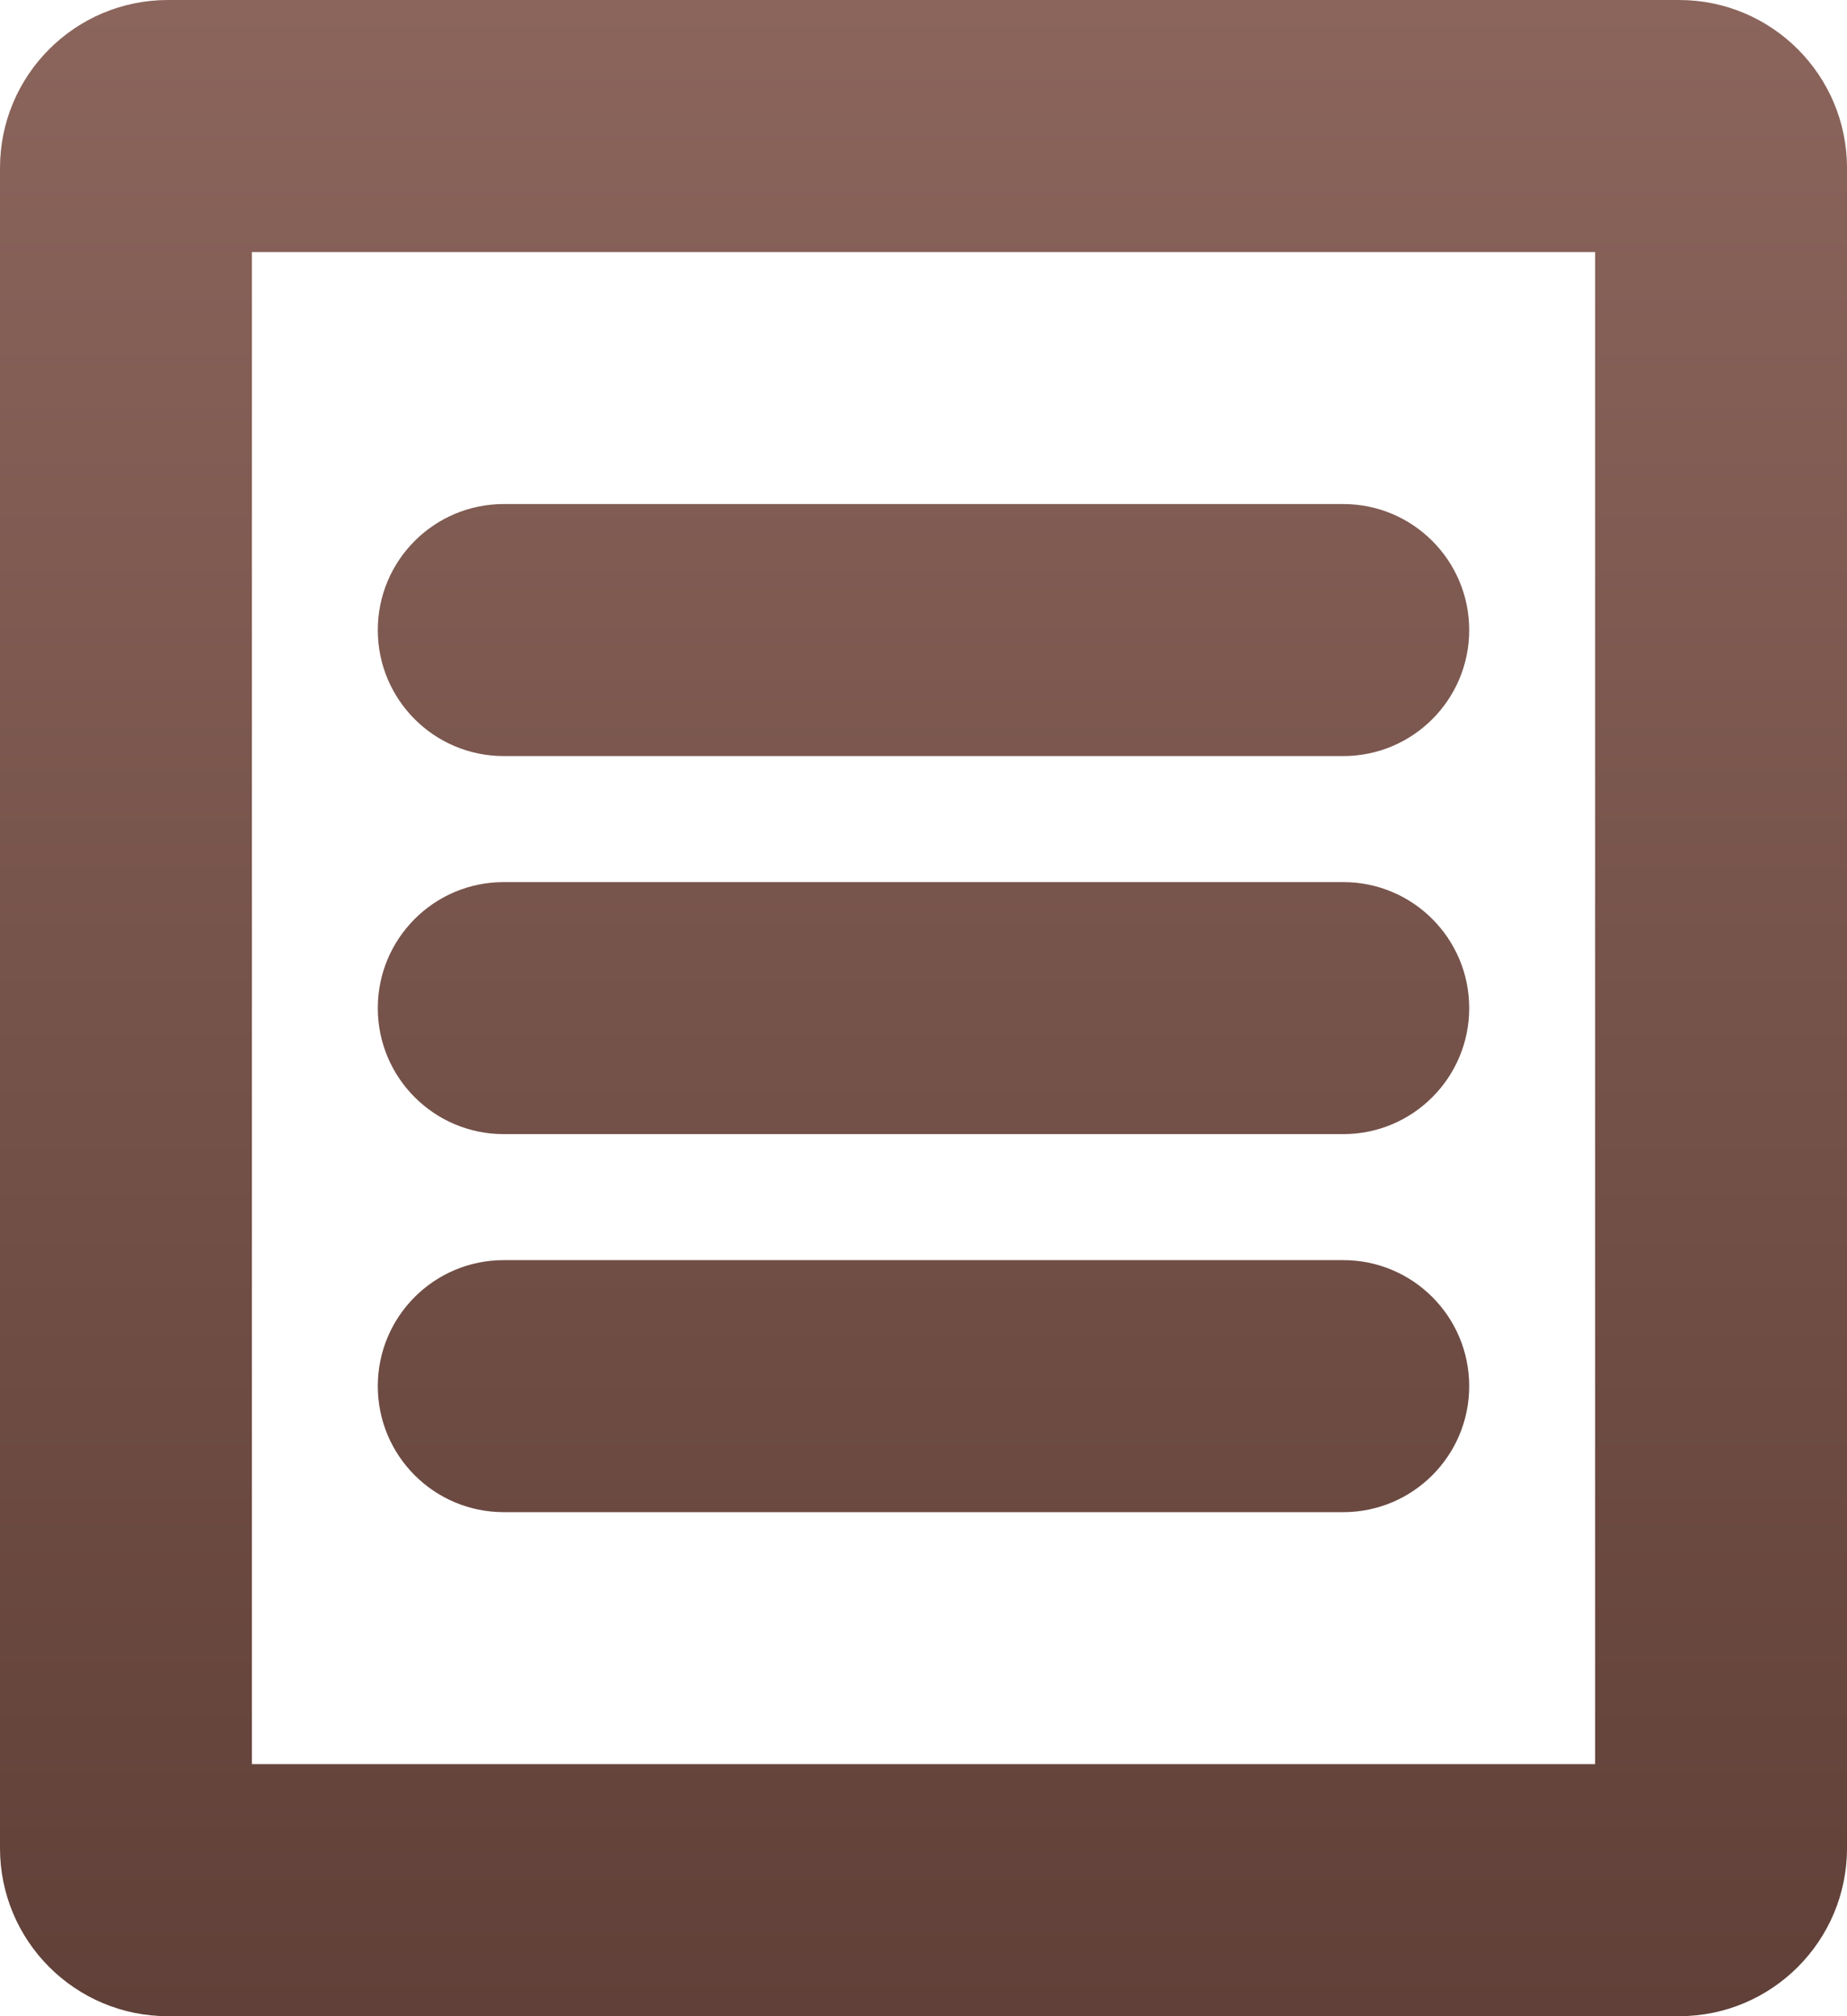 <svg width="44" height="48" viewBox="0 0 44 48" fill="none" xmlns="http://www.w3.org/2000/svg">
<g clip-path="url(#clip0_447_1404)">
<path fill-rule="evenodd" clip-rule="evenodd" d="M0 4C0 1.791 1.791 0 4 0H40C42.209 0 44 1.791 44 4V44C44 46.209 42.209 48 40 48H4C1.791 48 0 46.209 0 44V4ZM6 6H38V42H6V6ZM12 12C10.343 12 9 13.343 9 15C9 16.657 10.343 18 12 18H32C33.657 18 35 16.657 35 15C35 13.343 33.657 12 32 12H12ZM9 24C9 22.343 10.343 21 12 21H32C33.657 21 35 22.343 35 24C35 25.657 33.657 27 32 27H12C10.343 27 9 25.657 9 24ZM12 30C10.343 30 9 31.343 9 33C9 34.657 10.343 36 12 36H32C33.657 36 35 34.657 35 33C35 31.343 33.657 30 32 30H12Z" fill="url(#paint0_linear_447_1404)"/>
</g>
<defs>
<linearGradient id="paint0_linear_447_1404" x1="22" y1="0" x2="22" y2="48" gradientUnits="userSpaceOnUse">
<stop stop-color="#8B655C"/>
<stop offset="1" stop-color="#604038"/>
</linearGradient>
<clipPath id="clip0_447_1404">
<rect width="44" height="48" fill="white"/>
</clipPath>
</defs>
</svg>
